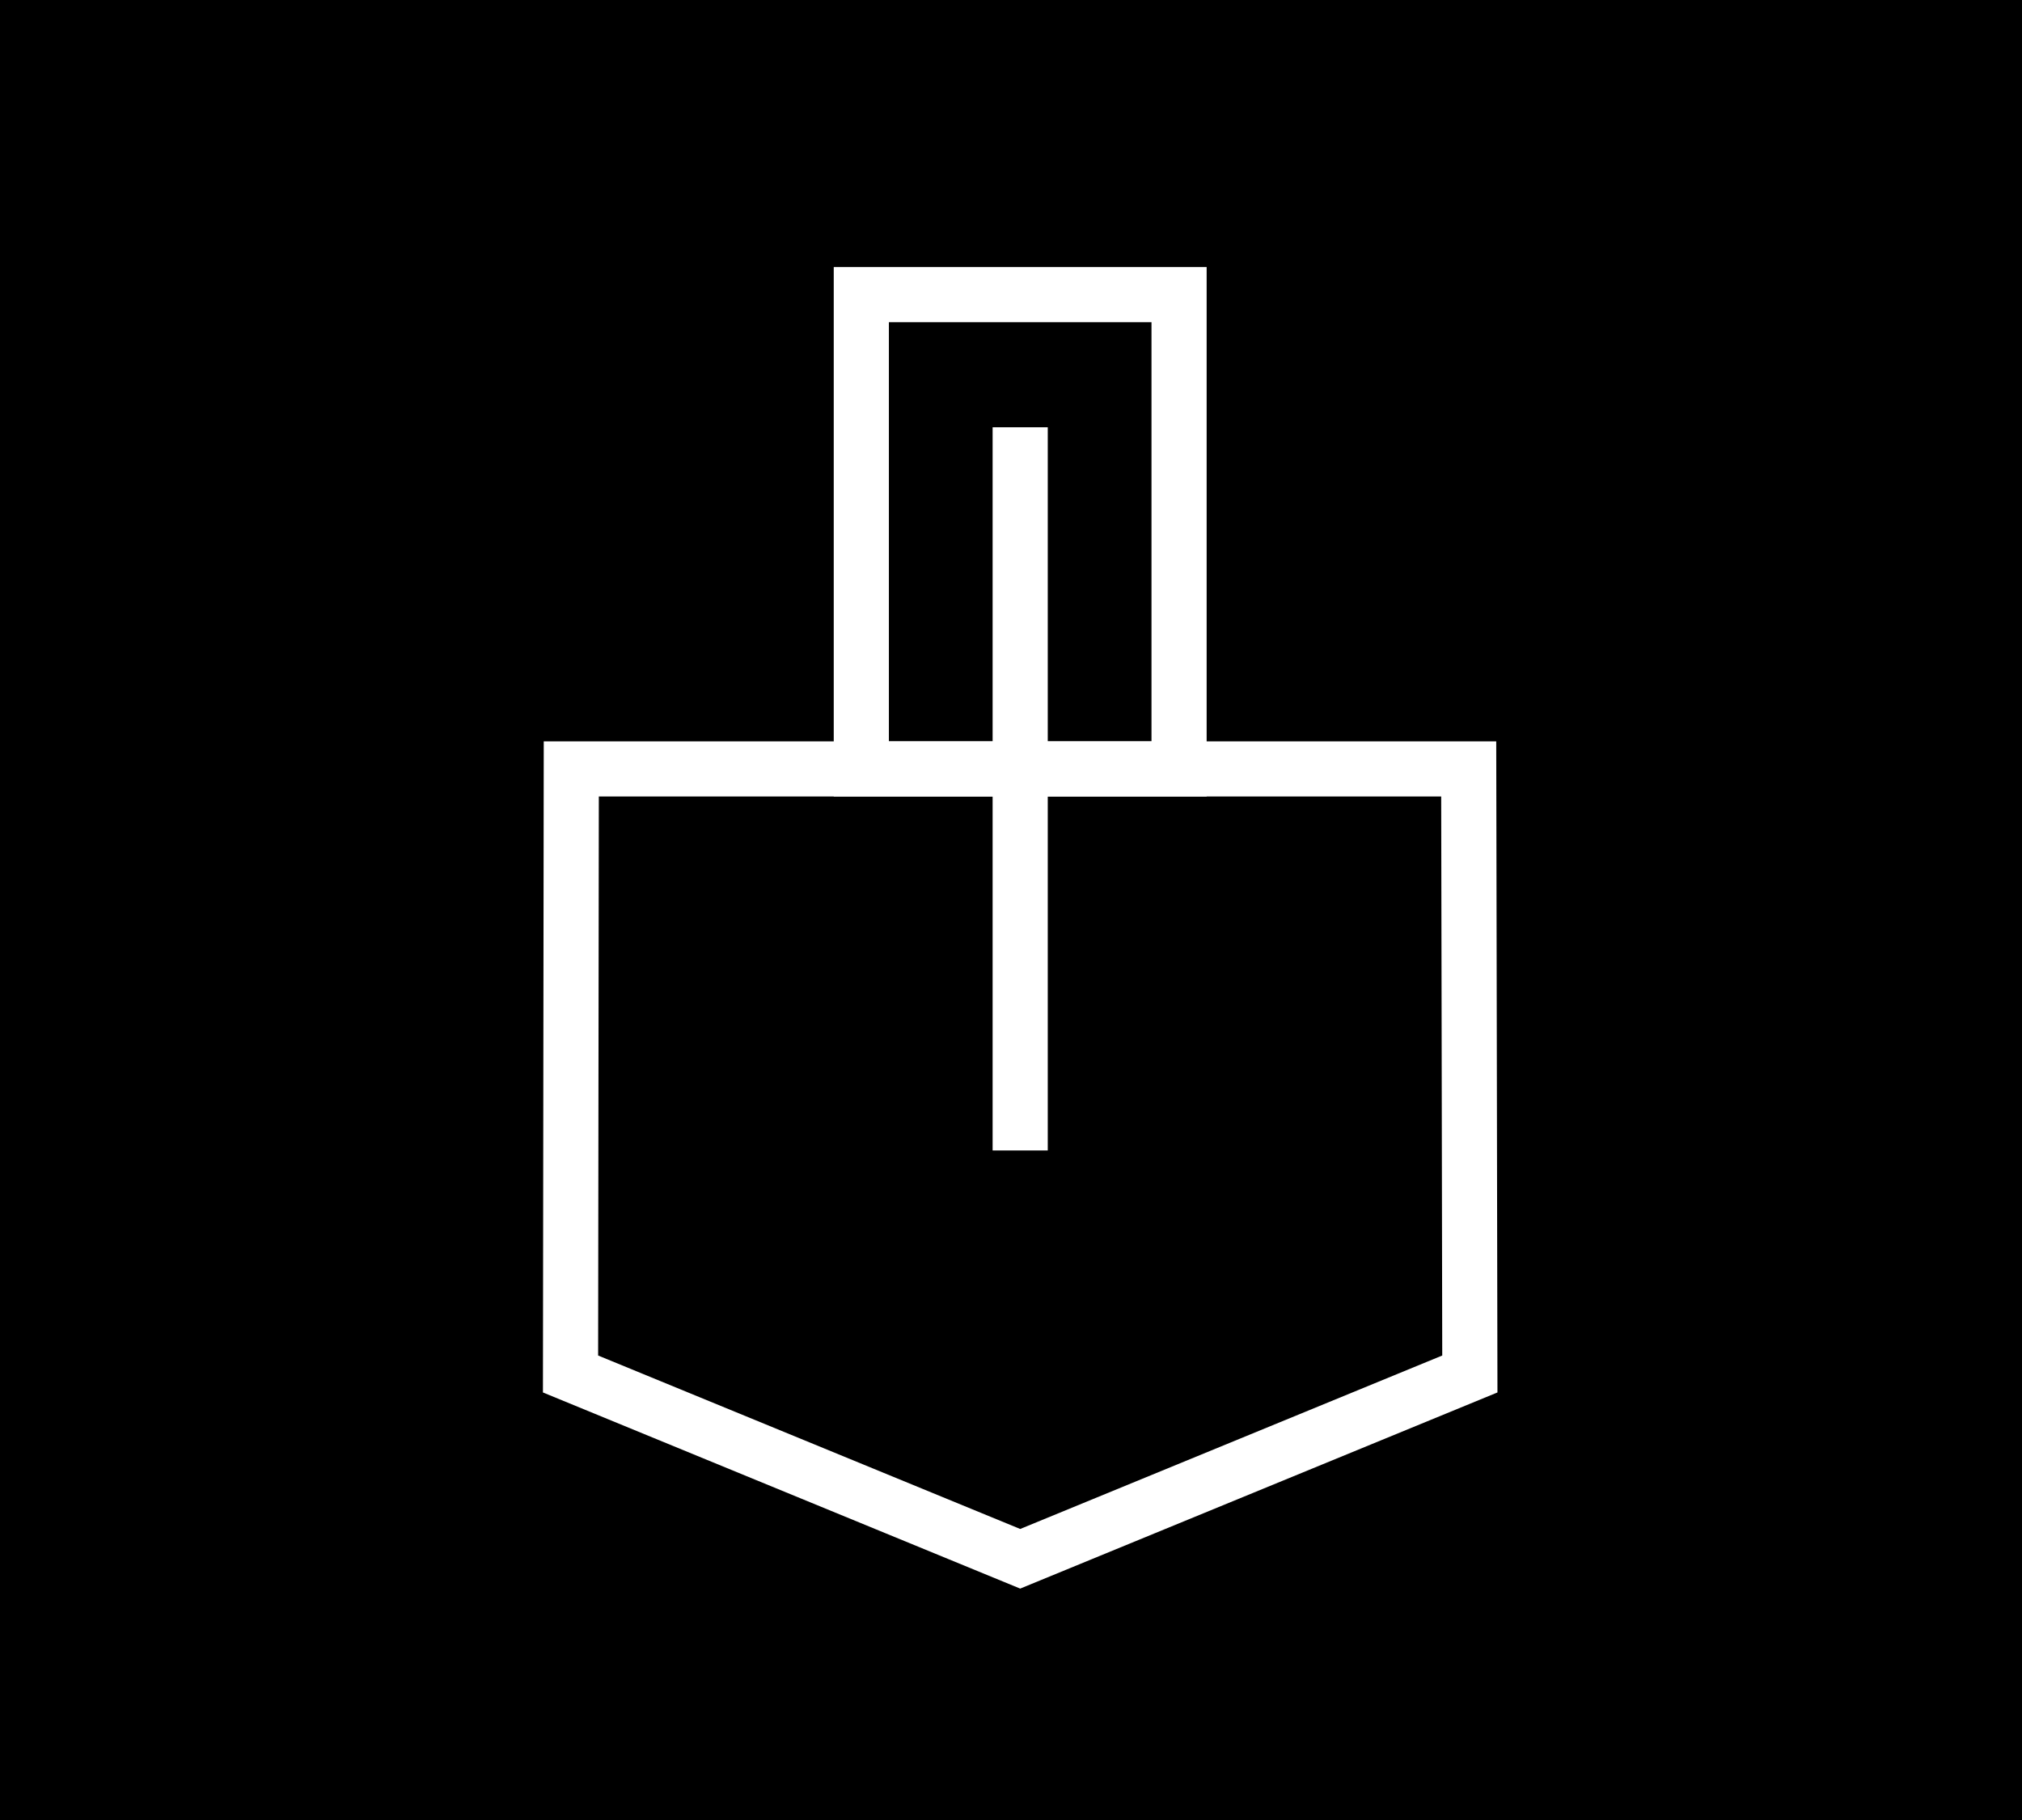 <svg xmlns="http://www.w3.org/2000/svg" fill="none" viewBox="0 0 110 99" height="99" width="110">
<rect fill="black" height="99" width="110"></rect>
<g clip-path="url(#clip0_422_76)">
<path stroke-miterlimit="10" stroke-width="3" stroke="white" d="M31.079 41.826H79.9L79.962 74.739L55.5 84.791L31.038 74.739L31.079 41.826Z"></path>
<path stroke-miterlimit="10" stroke-width="3" stroke="white" d="M64.143 16.027H46.857V41.827H64.143V16.027Z"></path>
<path stroke-miterlimit="10" stroke-width="3" stroke="white" d="M55.5 23.242V62.58"></path>
</g>
<defs>
<clipPath id="clip0_422_76">
<rect transform="translate(29 14)" fill="white" height="73" width="53"></rect>
</clipPath>
</defs>
</svg>
